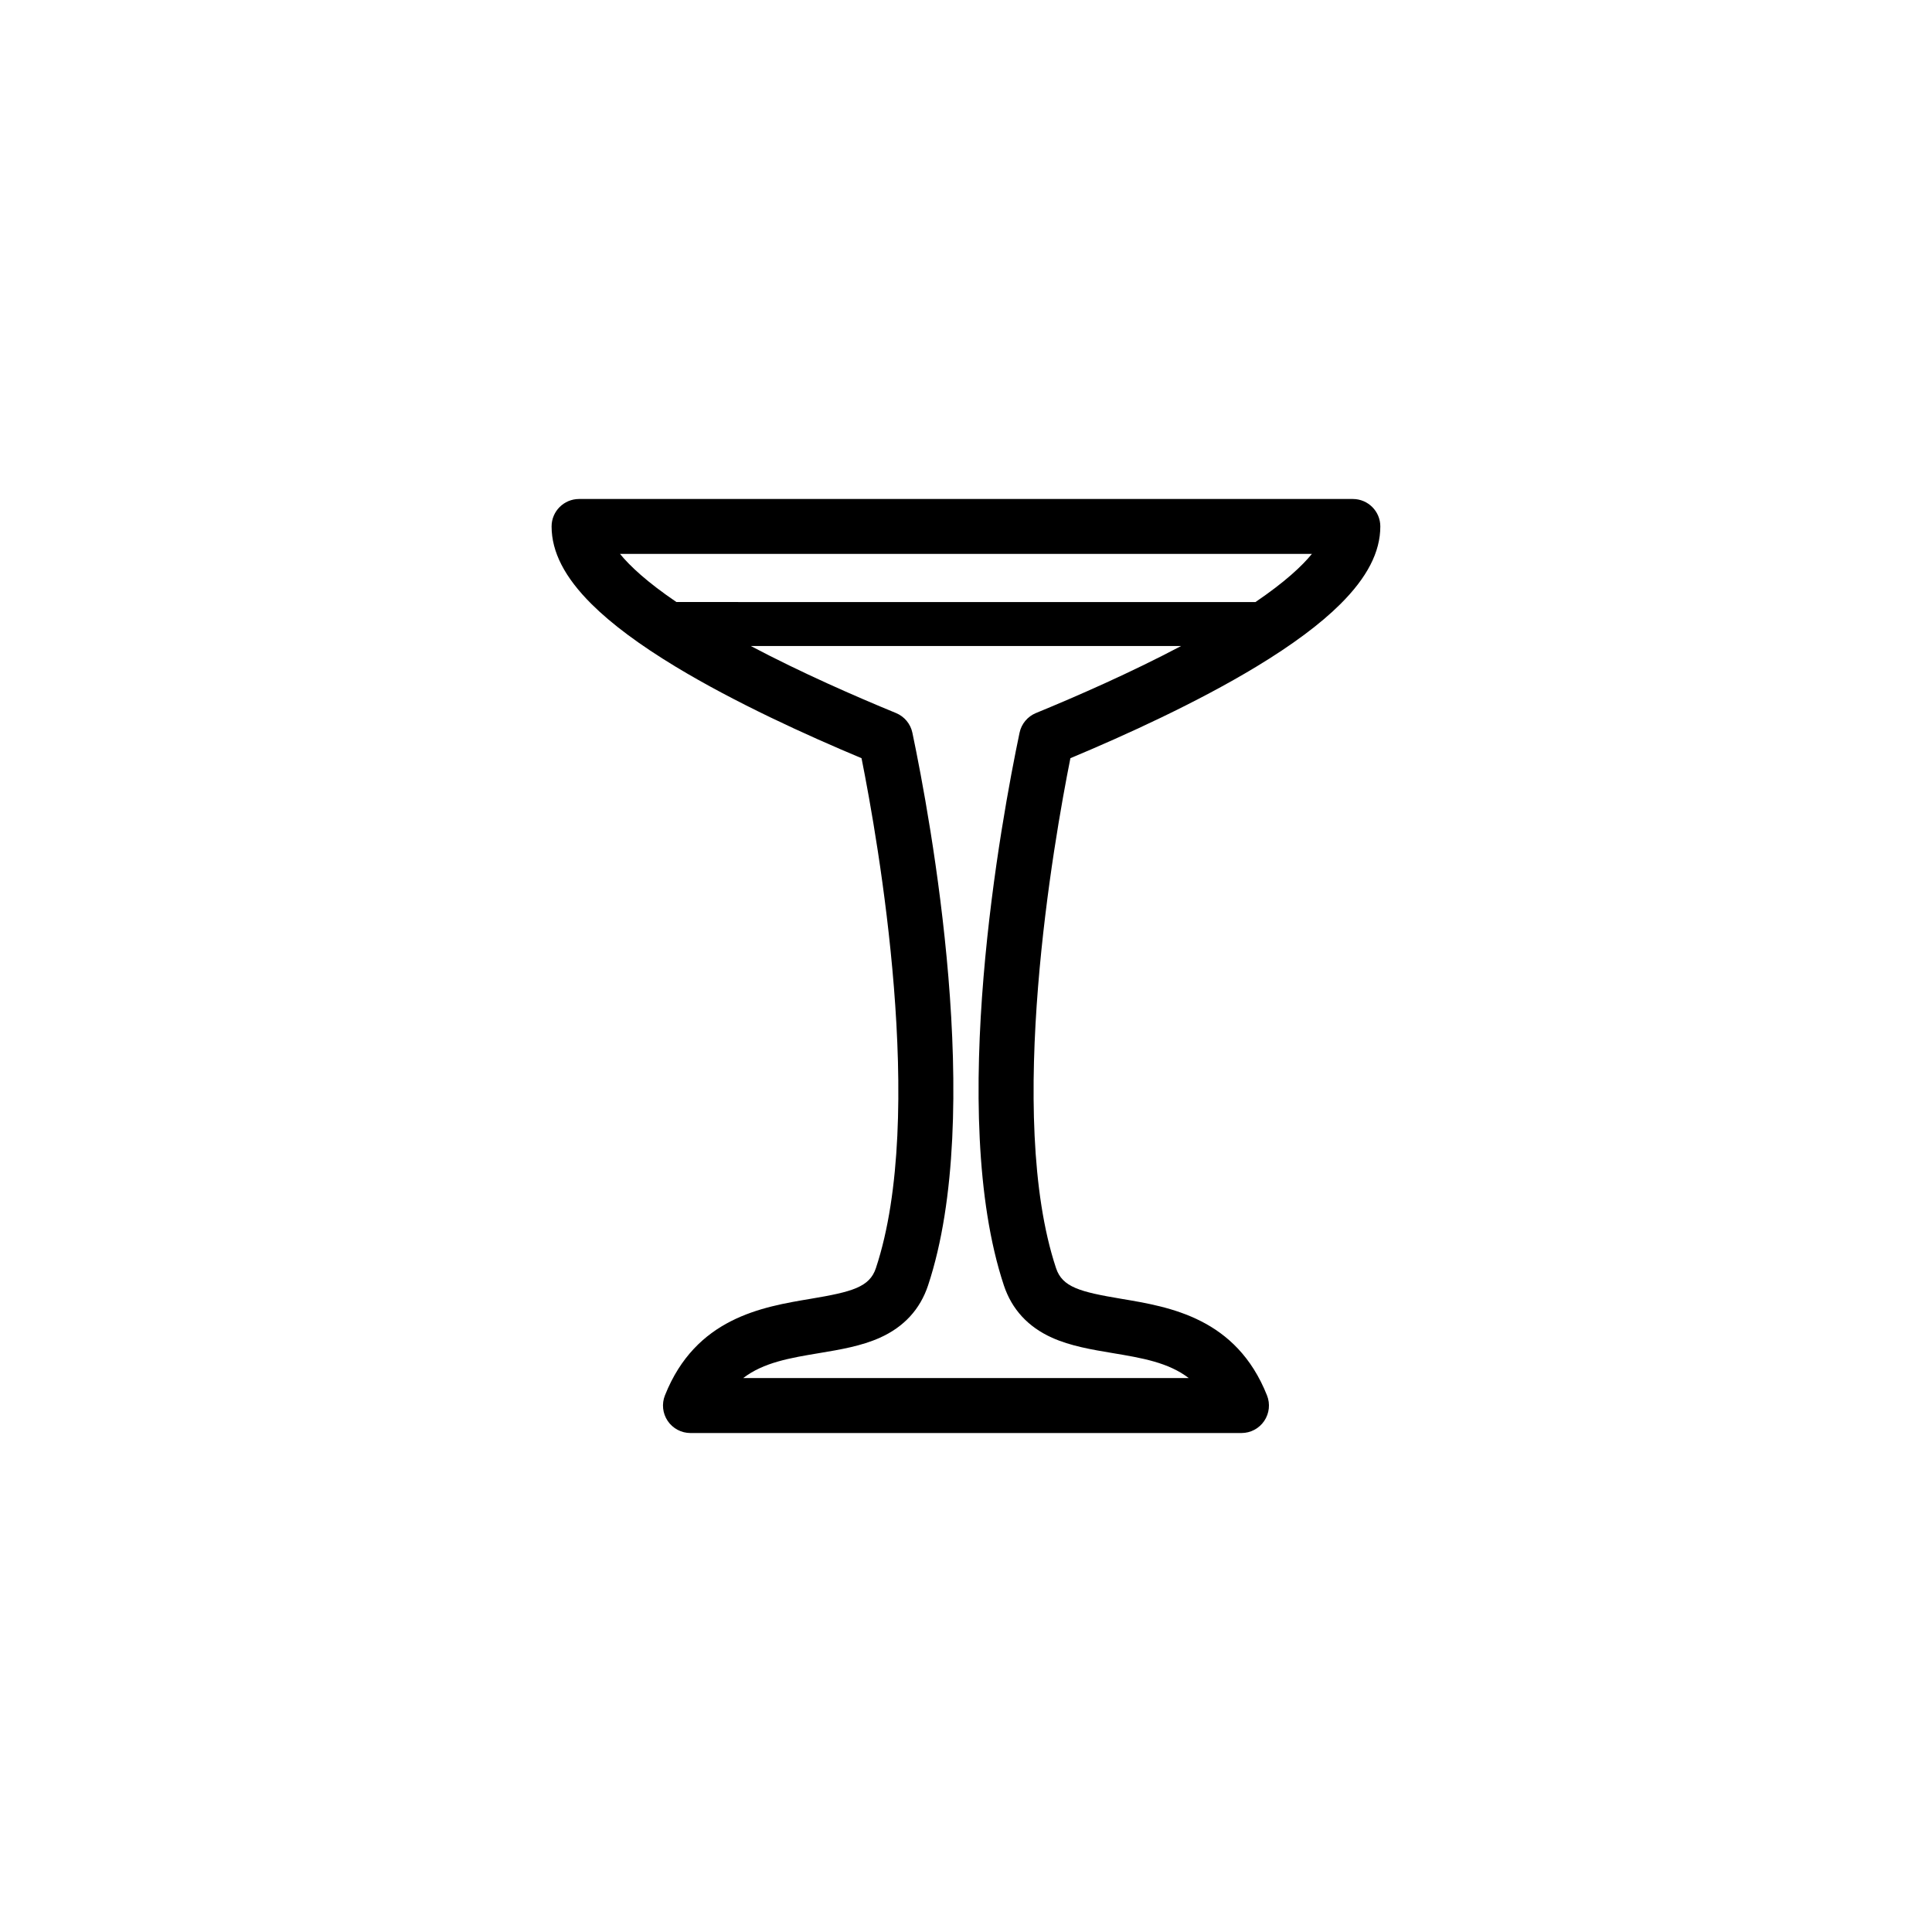 <?xml version="1.0" encoding="UTF-8"?>
<!-- Uploaded to: SVG Repo, www.svgrepo.com, Generator: SVG Repo Mixer Tools -->
<svg fill="#000000" width="800px" height="800px" version="1.1" viewBox="144 144 512 512" xmlns="http://www.w3.org/2000/svg">
 <path d="m300.8 304.12c5.273 5.246 12.75 10.812 22.238 16.551 15.816 9.574 34.926 18.254 49.277 24.258 4.379 21.941 17.219 94.738 3.809 135.13-1.672 5.055-6.328 6.301-17.355 8.148-12.832 2.144-30.406 5.09-38.551 25.582-0.898 2.242-0.621 4.781 0.734 6.781s3.613 3.195 6.019 3.195h146.04c2.414 0 4.664-1.195 6.019-3.195 1.355-2 1.633-4.535 0.734-6.781-8.148-20.496-25.719-23.438-38.551-25.582-11.027-1.844-15.684-3.094-17.355-8.148-13.41-40.402-0.57-113.19 3.809-135.13 14.359-6.004 33.469-14.688 49.277-24.258 9.488-5.738 16.965-11.305 22.238-16.551 7.144-7.098 10.617-13.84 10.617-20.609 0-4.019-3.266-7.273-7.281-7.273h-205.06c-4.016 0-7.281 3.254-7.281 7.273 0 6.769 3.477 13.512 10.621 20.609zm117.75 28.836c-2.231 0.918-3.871 2.875-4.359 5.234-4.793 22.848-19.266 100.93-4.152 146.46 2.106 6.332 6.398 10.992 12.75 13.855 4.922 2.211 10.57 3.16 16.031 4.07 7.742 1.293 14.801 2.473 20.211 6.629h-118.08c5.41-4.156 12.469-5.34 20.211-6.629 5.461-0.91 11.109-1.855 16.031-4.07 6.359-2.856 10.645-7.523 12.75-13.855 15.113-45.523 0.641-123.61-4.152-146.46-0.492-2.359-2.125-4.316-4.359-5.234-10.746-4.414-25.035-10.664-38.457-17.754h114.03c-13.418 7.086-27.707 13.34-38.449 17.754zm73.117-42.164c-2.637 3.231-7.176 7.473-14.957 12.758l-153.45-0.004c-7.785-5.285-12.316-9.531-14.957-12.758z"/>
</svg>